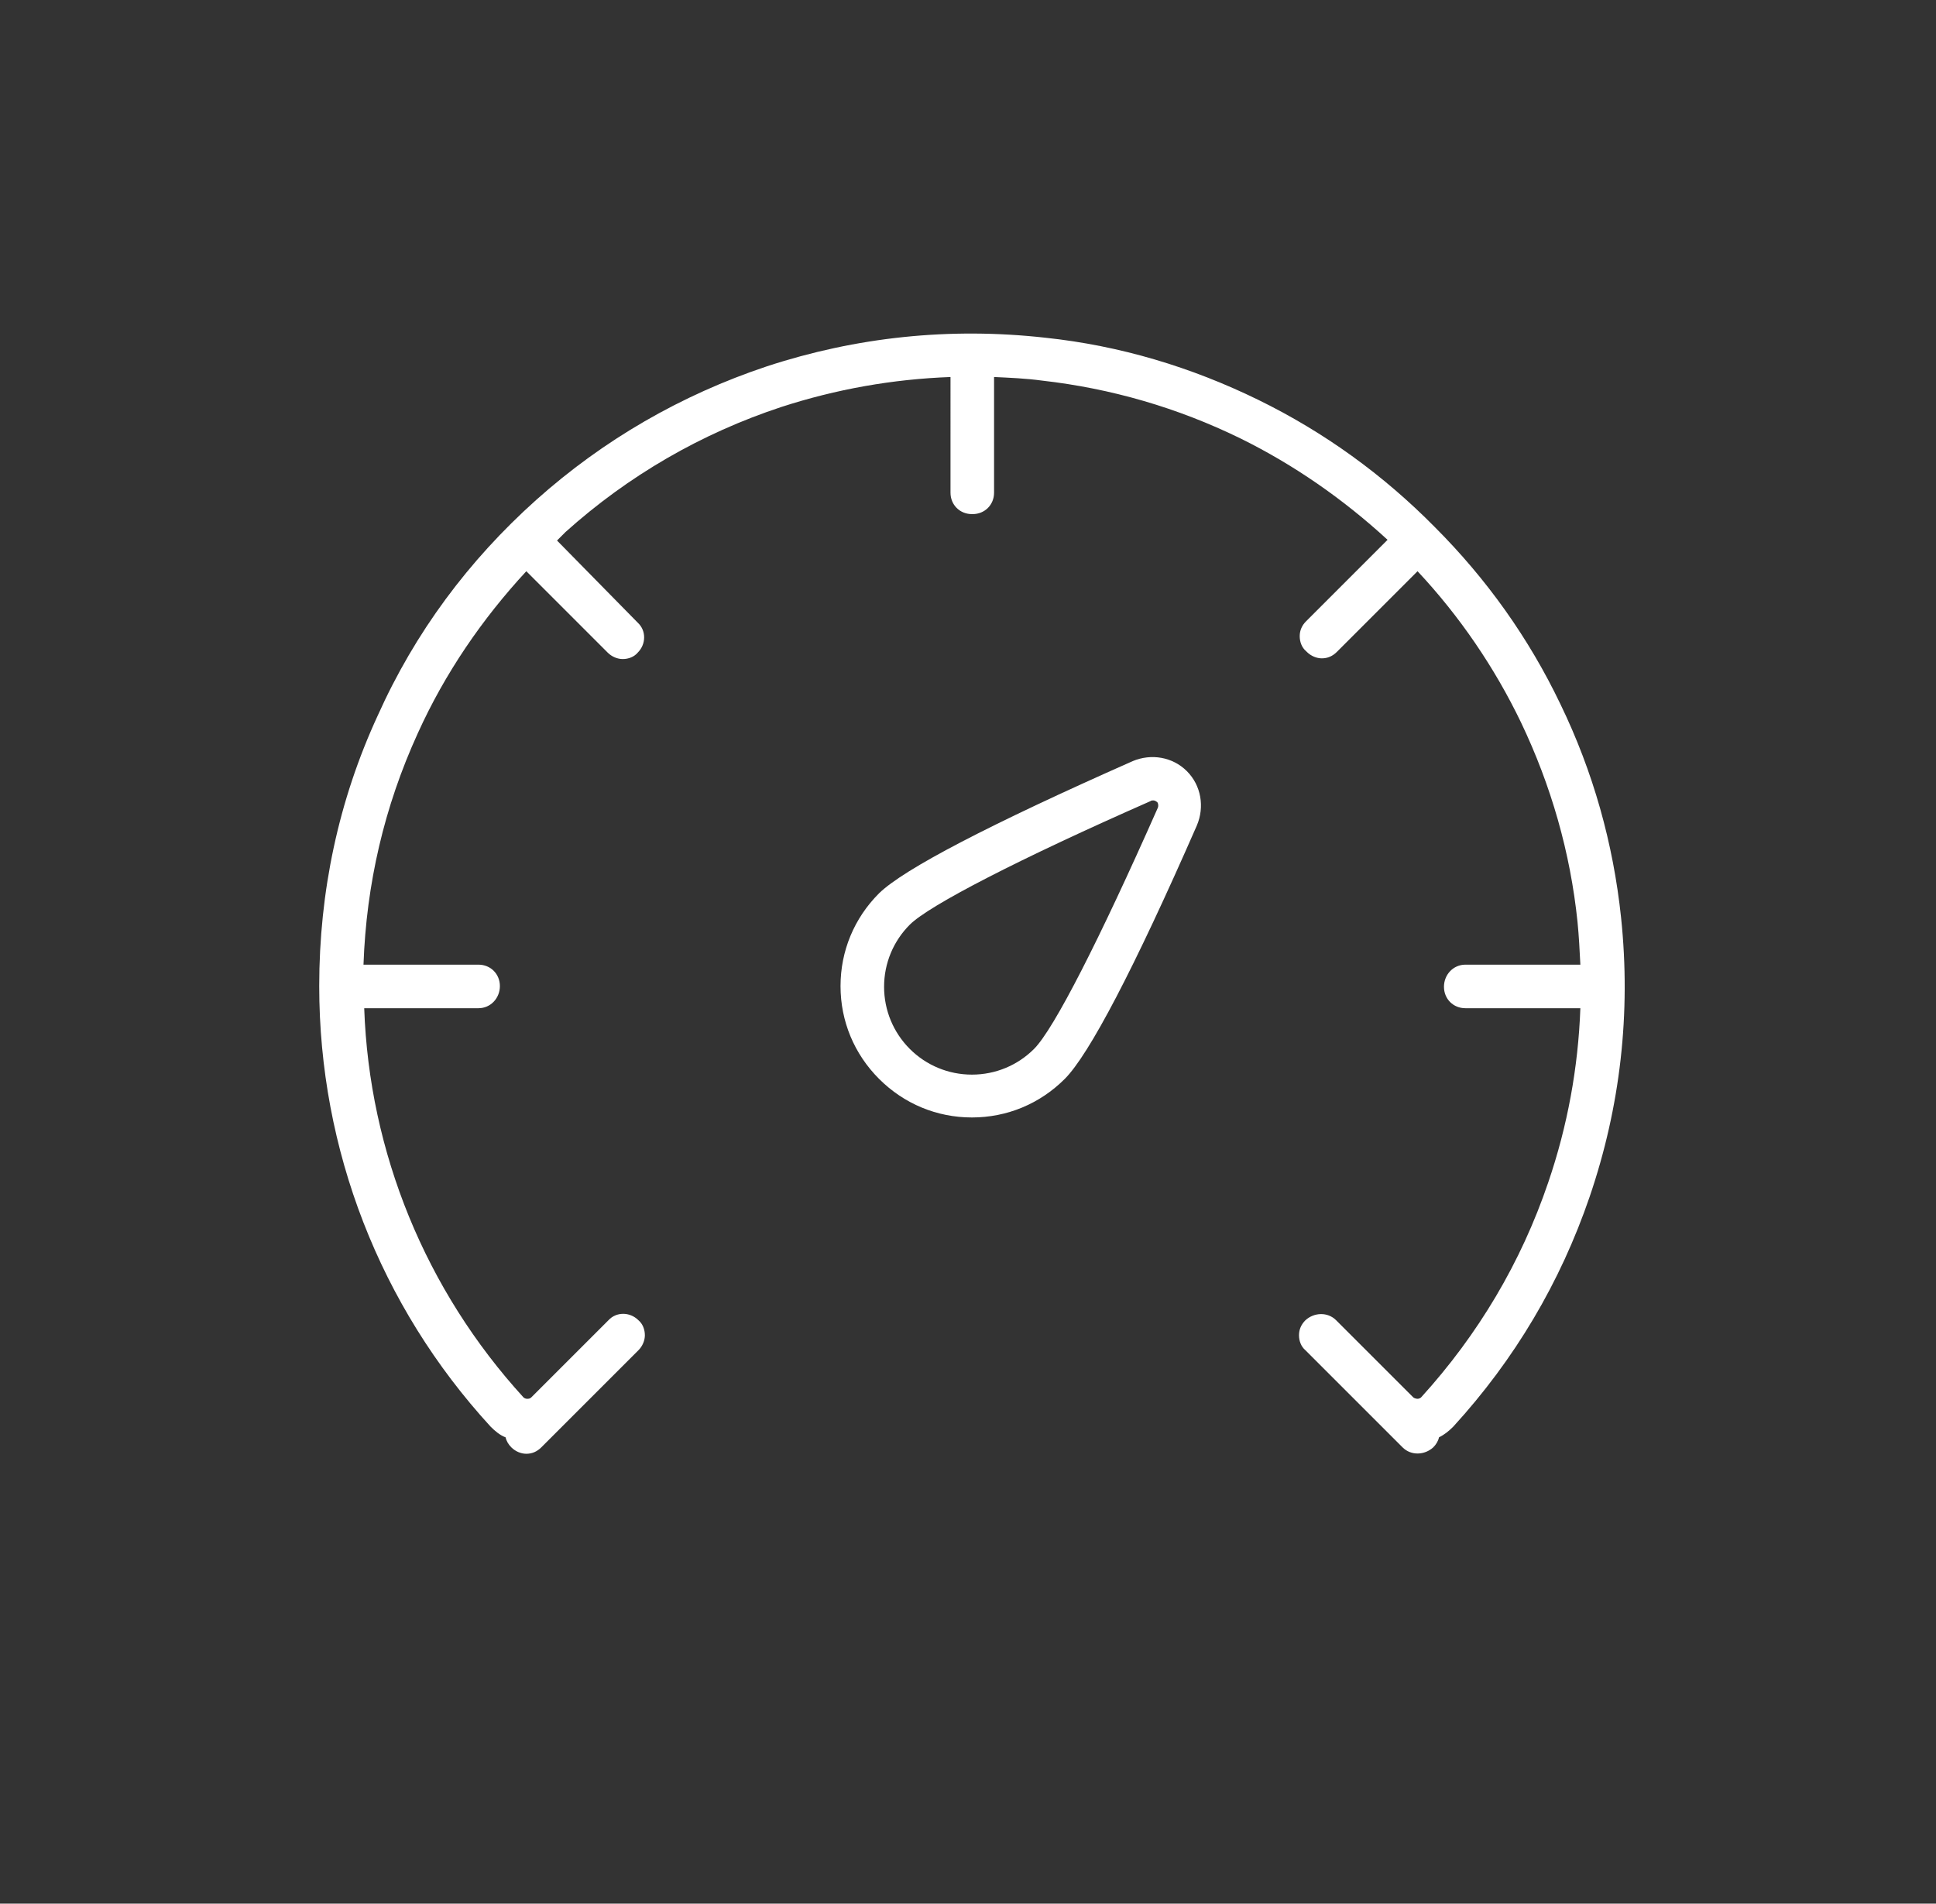 <?xml version="1.0" encoding="utf-8"?>
<!-- Generator: Adobe Illustrator 27.2.0, SVG Export Plug-In . SVG Version: 6.00 Build 0)  -->
<svg version="1.1" id="Layer_1" xmlns="http://www.w3.org/2000/svg" xmlns:xlink="http://www.w3.org/1999/xlink" x="0px" y="0px"
	 viewBox="0 0 271.1 266.6" style="enable-background:new 0 0 271.1 266.6;" xml:space="preserve">
<rect x="0" y="0" width="271.1" height="266.6" fill="#333333" stroke="none"/>
<style type="text/css">
	.st0{fill:#009293;}
	.st1{fill:#FFFFFF;}
	.st2{fill:#DCE0E0;}
	.st3{fill:none;}
	.st4{fill:#7A80BD;}
	.st5{opacity:0.1;enable-background:new    ;}
	.st6{opacity:0.2;enable-background:new    ;}
	.st7{fill:#555DA9;}
	.st8{fill:#4F58A6;}
	.st9{fill:url(#SVGID_1_);}
	.st10{fill:url(#SVGID_00000071528072541362364090000008489634726240601745_);}
	.st11{fill:url(#SVGID_00000147191557584659887170000001265082200648967859_);}
	.st12{fill:url(#SVGID_00000008110290045955283560000010143431012756004520_);}
	.st13{fill:url(#SVGID_00000059284221441710432580000016810806199055878826_);}
	.st14{fill:url(#SVGID_00000182508477770730374440000015484206659110671789_);}
	.st15{fill:url(#SVGID_00000018940183334485253170000014346826473629695418_);}
	.st16{fill:url(#SVGID_00000118390369889363387780000008009381976997860743_);}
	.st17{fill:url(#SVGID_00000093135255601049350850000015630536077084875958_);}
	.st18{fill:url(#SVGID_00000106846090071356362150000008037503217219288762_);}
	.st19{fill:url(#SVGID_00000067949465880877641000000009784139139126913470_);}
	.st20{fill:url(#SVGID_00000137117579175890889510000018151606203212948382_);}
	.st21{fill:url(#SVGID_00000017501261107743159870000008859531074670184320_);}
	.st22{fill:url(#SVGID_00000038399260465092597400000017994214978367261072_);}
	.st23{fill:url(#SVGID_00000144310456147289259510000013172241057308468142_);}
	.st24{fill:url(#SVGID_00000073699834715837023430000000086631864479524266_);}
	.st25{fill:url(#SVGID_00000113335980084298669010000003113096943156912015_);}
	.st26{fill:url(#SVGID_00000074401473821512568600000010275838172669744298_);}
	.st27{fill:url(#SVGID_00000067928255047076271370000016661934245571382184_);}
	.st28{fill:url(#SVGID_00000108288405315778266390000006995591899689159051_);}
	.st29{fill:url(#SVGID_00000010290885023563437740000000189381629687737764_);}
	.st30{fill:url(#SVGID_00000072269090821632573680000012945428885756457647_);}
	.st31{fill:url(#SVGID_00000057127793463745135210000005564393960932797374_);}
	.st32{fill:url(#SVGID_00000162340423375987121380000014750056056582521517_);}
	.st33{fill:url(#SVGID_00000141419687356687032610000012699690378152269487_);}
	.st34{fill:url(#SVGID_00000153707639164522811470000008335591297895858082_);}
	.st35{fill:url(#SVGID_00000078031614322481557640000008690028342667358374_);}
	.st36{fill:url(#SVGID_00000067939000949931415740000007621534139910243239_);}
	.st37{fill:url(#SVGID_00000142898672103905238110000016516287107861866413_);}
	.st38{fill:url(#SVGID_00000085941873972632778970000014166310786781882274_);}
	.st39{fill:url(#SVGID_00000124841865143378199800000011747509431519863689_);}
	.st40{fill:url(#SVGID_00000061434648141370635290000016875377420397186231_);}
	.st41{fill:url(#SVGID_00000060004018758178921080000017664849443021766059_);}
	.st42{fill:url(#SVGID_00000163049611458362202560000001429970557991263368_);}
	.st43{fill:url(#SVGID_00000176037772218454272820000008667246939697738941_);}
	.st44{fill:url(#SVGID_00000032631760595131248090000006444259207478053796_);}
	.st45{fill:url(#SVGID_00000134230223912747231800000010566093861025281410_);}
	.st46{fill:url(#SVGID_00000158000991423160140400000011814596564627629994_);}
	.st47{fill:url(#SVGID_00000167363815972216710500000008486083155339653308_);}
	.st48{fill:url(#SVGID_00000165223637660519487820000013049914132661700749_);}
	.st49{fill:url(#SVGID_00000024682117088977261470000005661526261929595786_);}
	.st50{fill:url(#SVGID_00000000912945821197546970000004973095986699093921_);}
	.st51{fill:url(#SVGID_00000171699937092257472840000017151770594149784973_);}
	.st52{fill:url(#SVGID_00000018224066836365495350000011147371127122855342_);}
	.st53{fill:url(#SVGID_00000113344634348128203260000011444350516372230832_);}
	.st54{fill:url(#SVGID_00000029016062576871893910000000156035349807917980_);}
	.st55{fill:url(#SVGID_00000176738056108713275460000015741432750133226383_);}
	.st56{fill:url(#SVGID_00000099664483328302754030000000278592471160196286_);}
	.st57{fill:url(#SVGID_00000116236155054050050820000004989714093055484842_);}
	.st58{fill:url(#SVGID_00000100361886903558056520000011334896903397770678_);}
	.st59{fill:url(#SVGID_00000163039175842946593440000015846173229825206663_);}
	.st60{fill:url(#SVGID_00000013880597621882813320000010248345582704065414_);}
	.st61{fill:url(#SVGID_00000104677421425294971960000010344916506451156356_);}
	.st62{fill:url(#SVGID_00000075159419714953879140000016532639224982379670_);}
	.st63{fill:url(#SVGID_00000035510969642731628080000012798130882295542412_);}
	.st64{fill:url(#SVGID_00000104679508758945321560000017144642382351684534_);}
	.st65{fill:url(#SVGID_00000100374812059702927860000013440747561282877344_);}
	.st66{fill:url(#SVGID_00000018207476298079635680000005319589877207120530_);}
	.st67{fill:url(#SVGID_00000026850165536568449220000011139985218190527165_);}
	.st68{fill:url(#SVGID_00000177476339491356624710000014544786436667591850_);}
	.st69{fill:url(#SVGID_00000116237277589246657260000002924202738202214286_);}
	.st70{fill:url(#SVGID_00000092442616128976776580000007897989176570338976_);}
	.st71{fill:url(#SVGID_00000124861786910176793540000001106658823608962716_);}
	.st72{fill:url(#SVGID_00000150781647113031354830000004189017517540827014_);}
	.st73{fill:url(#SVGID_00000069369270036927107100000014114077375799206060_);}
	.st74{fill:url(#SVGID_00000097502265553575041840000003759969704136355003_);}
	.st75{fill:url(#SVGID_00000068651614605629077890000003699892100787822760_);}
	.st76{fill:url(#SVGID_00000139995882865409895660000016327391220972077959_);}
	.st77{fill:url(#SVGID_00000101824581376752349790000015010109047672903850_);}
	.st78{fill:url(#SVGID_00000140012511944797055500000006062714544972690054_);}
	.st79{fill:#E85128;}
	.st80{fill:#7DB828;}
	.st81{fill:#349ED8;}
	.st82{fill:#FAB80E;}
	.st83{fill:#737473;}
</style>
<g>
	<path class="st1" d="M227,128.5c-1.1-10.4-3.9-20.4-8.5-29.9c-4.4-9.2-10.3-17.5-17.6-24.8c-7.2-7.3-15.5-13.3-24.7-17.8
		c-9.4-4.6-19.4-7.6-29.8-8.7c-13.4-1.5-26.5-0.1-39,4c-12,4-22.9,10.3-32.3,18.7c-9.5,8.5-17,18.6-22.2,30.2
		c-5.5,11.9-8.2,24.7-8.2,37.9c0,22.9,8.5,44.8,24,61.7c0.6,0.6,1.3,1.2,2.1,1.5c0.1,0.5,0.4,1,0.8,1.4c0.6,0.6,1.4,0.9,2.1,0.9
		c0.8,0,1.5-0.3,2.1-0.9l13.6-13.6c0.6-0.6,0.9-1.4,0.9-2.1c0-0.8-0.3-1.6-0.9-2.1c-1.2-1.2-3.1-1.2-4.2,0l-10.8,10.8
		c-0.2,0.2-0.4,0.2-0.6,0.2c-0.2,0-0.4-0.1-0.5-0.2c-13.7-15-21.6-34.3-22.3-54.5H67c1.7,0,3-1.4,3-3.1c0-1.7-1.3-3-3-3H50.9
		c0.4-11.3,2.9-22.1,7.6-32.4c3.8-8.4,9-16,15.2-22.7l11.4,11.4c0.6,0.6,1.4,0.9,2.1,0.9c0,0,0,0,0,0c0.8,0,1.6-0.3,2.1-0.9
		c1.2-1.2,1.2-3.1,0-4.2L78,75.7c0.4-0.4,0.8-0.8,1.2-1.2c8.8-7.9,19-13.8,30.2-17.5c7.7-2.5,15.6-3.9,23.7-4.2V69c0,1.7,1.3,3,3,3
		h0.1c1.7,0,3-1.3,3-3V52.8c2.2,0.1,4.5,0.2,6.7,0.5c9.7,1.1,19,3.8,27.8,8.1c7.5,3.7,14.4,8.5,20.6,14.2l-11.4,11.4
		c-0.6,0.6-0.9,1.3-0.9,2.1c0,0.8,0.3,1.6,0.9,2.1l0.1,0.1c0.6,0.6,1.4,0.9,2.1,0.9c0.8,0,1.5-0.3,2.1-0.9L198.5,80
		c5.9,6.3,10.8,13.5,14.5,21.2c4.2,8.8,6.9,18.2,7.9,27.9c0.2,2,0.3,4,0.4,6h-16.1c-1.7,0-3,1.4-3,3.1c0,1.7,1.3,3,3,3h16.1
		c-0.3,8.3-1.8,16.5-4.5,24.4c-3.8,11.2-9.8,21.3-17.8,30.1c-0.1,0.1-0.3,0.2-0.5,0.2c-0.2,0-0.5-0.1-0.6-0.2l-10.8-10.8
		c-1.2-1.2-3.1-1.1-4.3,0c-0.6,0.6-0.9,1.3-0.9,2.1s0.3,1.6,0.9,2.1l13.6,13.6c1.2,1.2,3.1,1.1,4.3,0c0.4-0.4,0.7-0.9,0.8-1.4
		c0.8-0.4,1.4-0.9,2-1.5c8.6-9.4,15-20.2,19.1-32.2C226.9,155,228.4,141.9,227,128.5z"/>
	<path class="st1" d="M158.6,106.6c-20.1,8.9-32,15.1-35.5,18.5c-3.5,3.5-5.4,8.1-5.4,13s1.9,9.5,5.4,13c3.5,3.5,8.1,5.4,13,5.4
		s9.5-1.9,13-5.4c0,0,0,0,0,0c3.4-3.4,9.7-15.4,18.5-35.5c1.1-2.6,0.6-5.6-1.4-7.6C164.2,106,161.2,105.5,158.6,106.6z M162.1,113.2
		c-8.1,18.3-14.5,30.9-17.3,33.7c0,0,0,0,0,0c-2.3,2.3-5.4,3.6-8.7,3.6s-6.4-1.3-8.7-3.6c-2.3-2.3-3.6-5.4-3.6-8.7s1.3-6.4,3.6-8.7
		c2.7-2.7,15.3-9.2,33.7-17.3c0.1-0.1,0.3-0.1,0.4-0.1c0.2,0,0.4,0.1,0.6,0.3C162.1,112.4,162.3,112.8,162.1,113.2z"/>
</g>
</svg>

